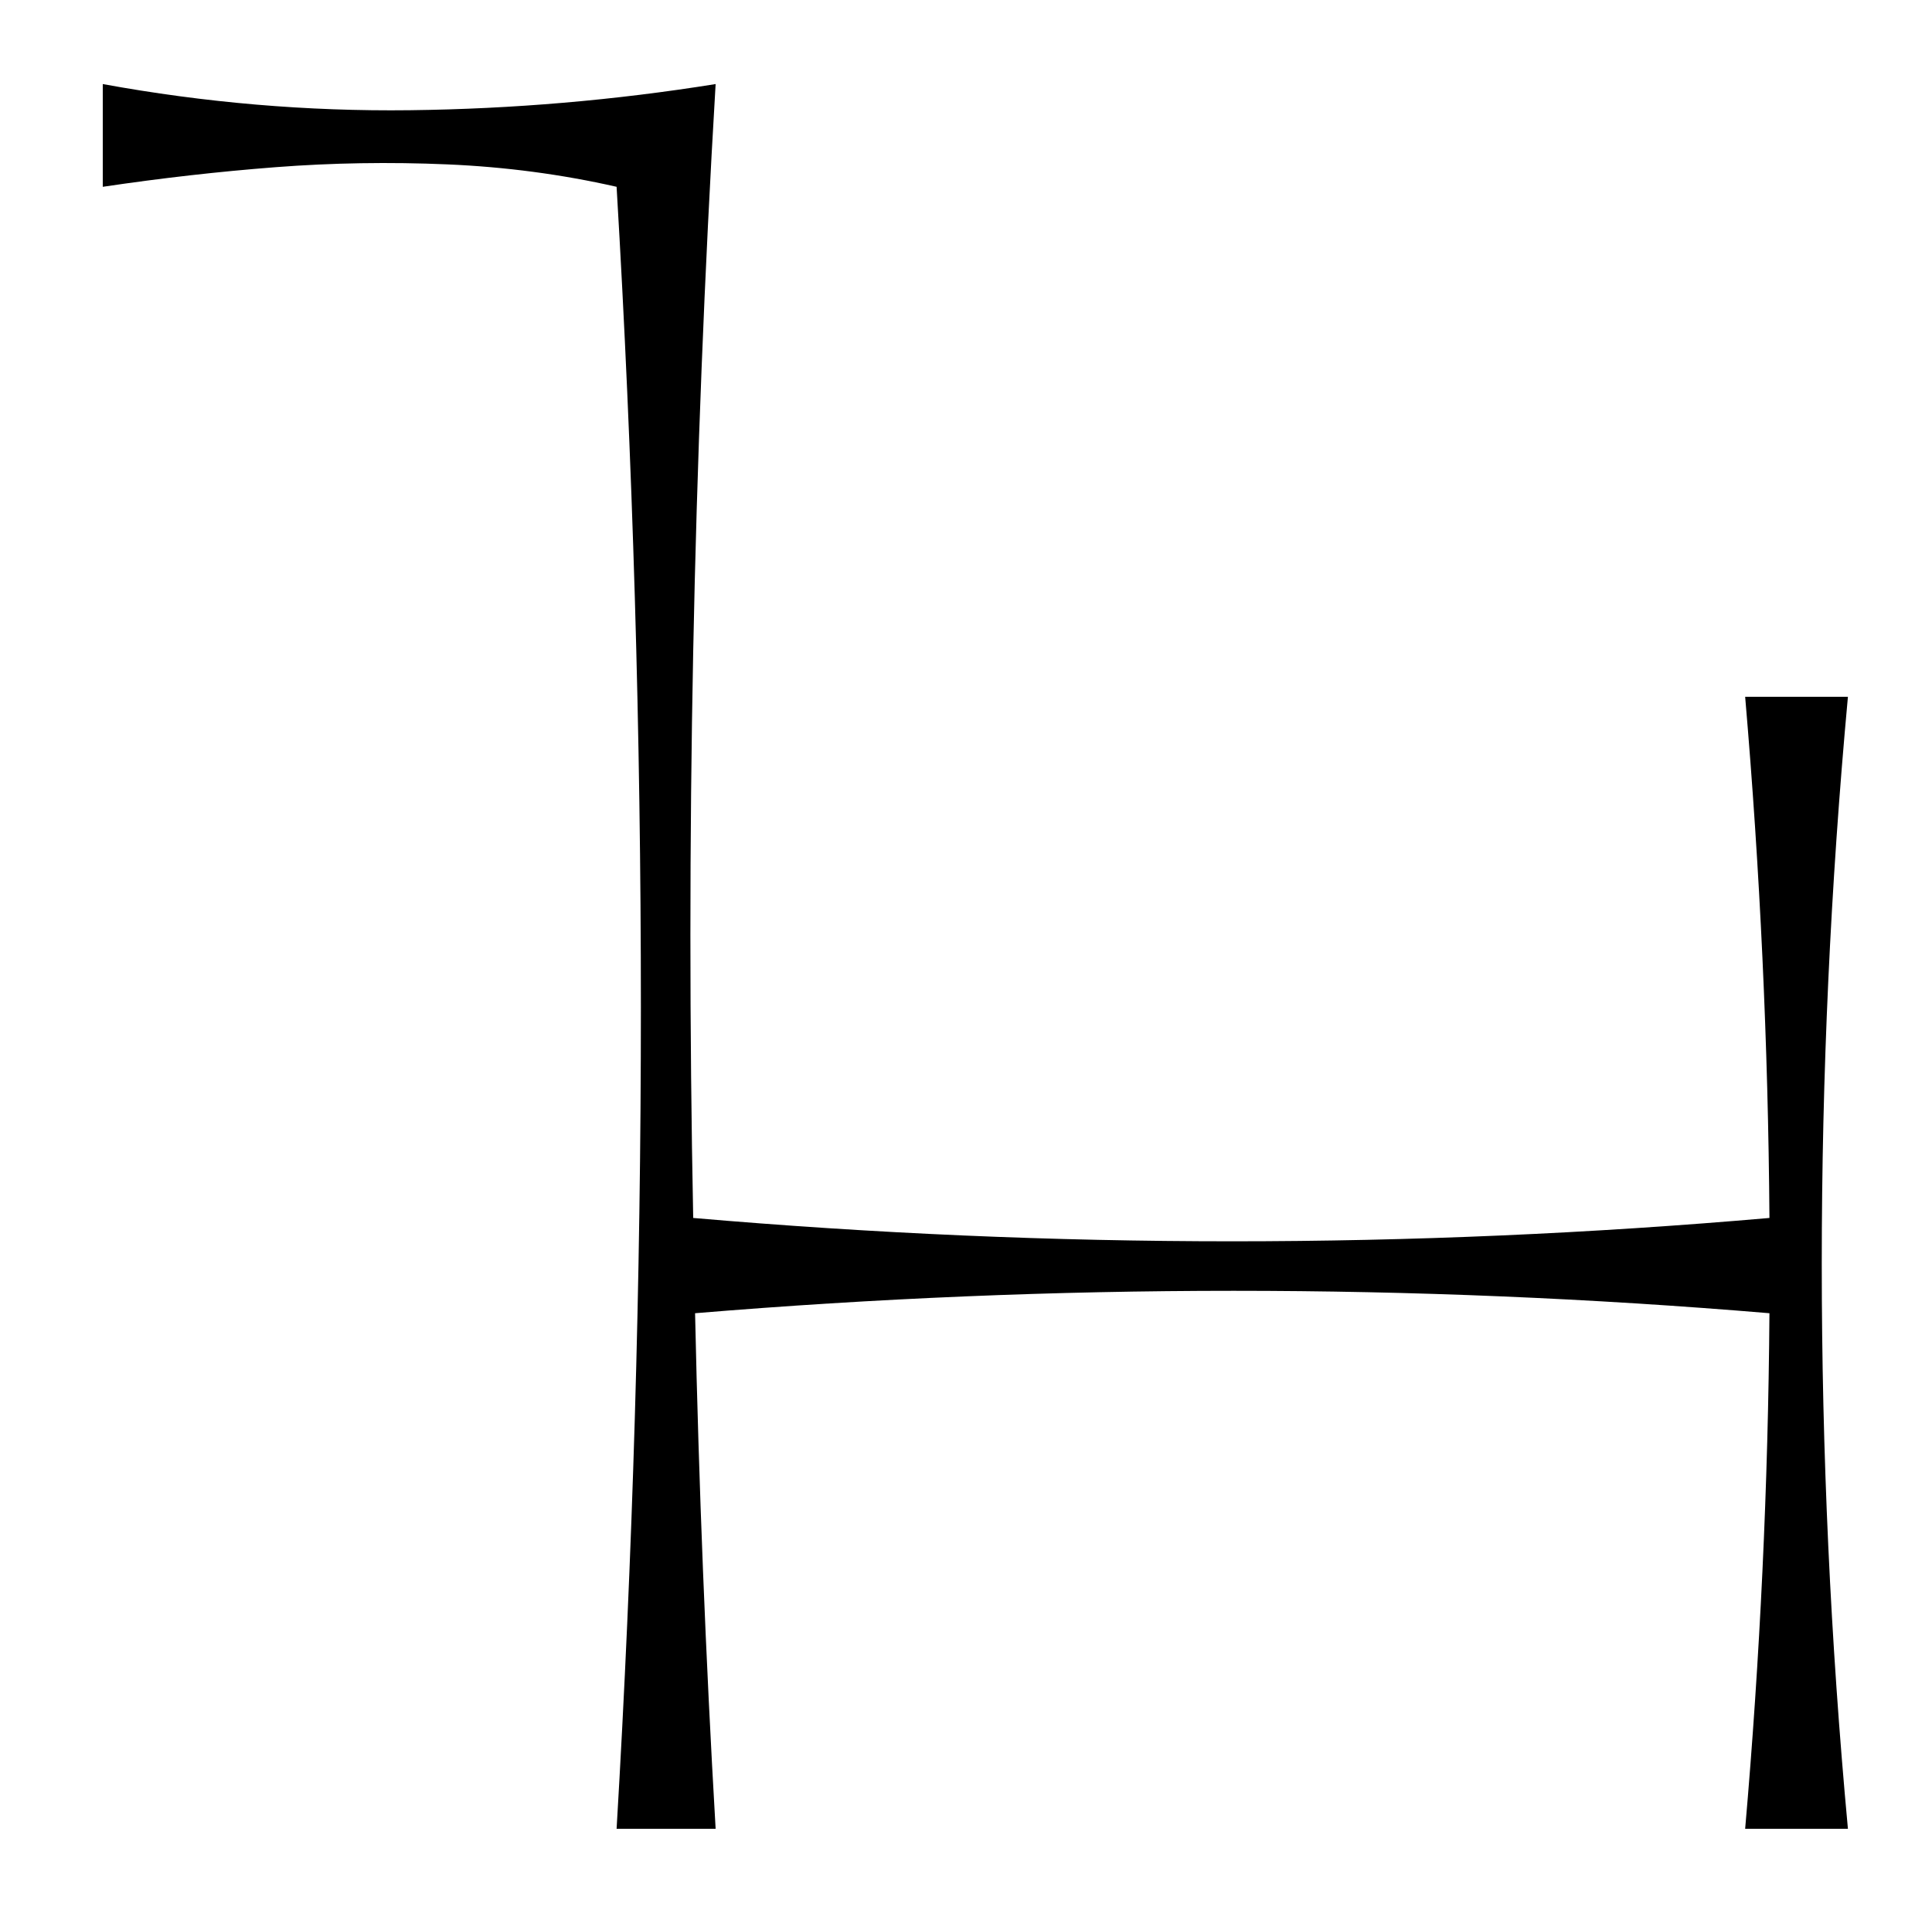 <?xml version="1.0" standalone="no"?>
<!DOCTYPE svg PUBLIC "-//W3C//DTD SVG 1.1//EN" "http://www.w3.org/Graphics/SVG/1.1/DTD/svg11.dtd" >
<svg xmlns="http://www.w3.org/2000/svg" xmlns:xlink="http://www.w3.org/1999/xlink" version="1.1" viewBox="-10 0 1034 1024">
  <g transform="matrix(1 0 0 -1 0 880)">
   <path fill="currentColor"
d="M45 835q82 -15 164.5 -14t163.5 14q-18 -304 -12 -607q289 -25 576 0q-1 139 -13 279h55q-28 -304 0 -606h-55q12 138 13 276q-286 24 -575 0q3 -138 11 -276h-53q26 440 0 879q-44 10 -90.5 12t-92 -1.5t-92.5 -10.5v55z" />
  </g>

</svg>

